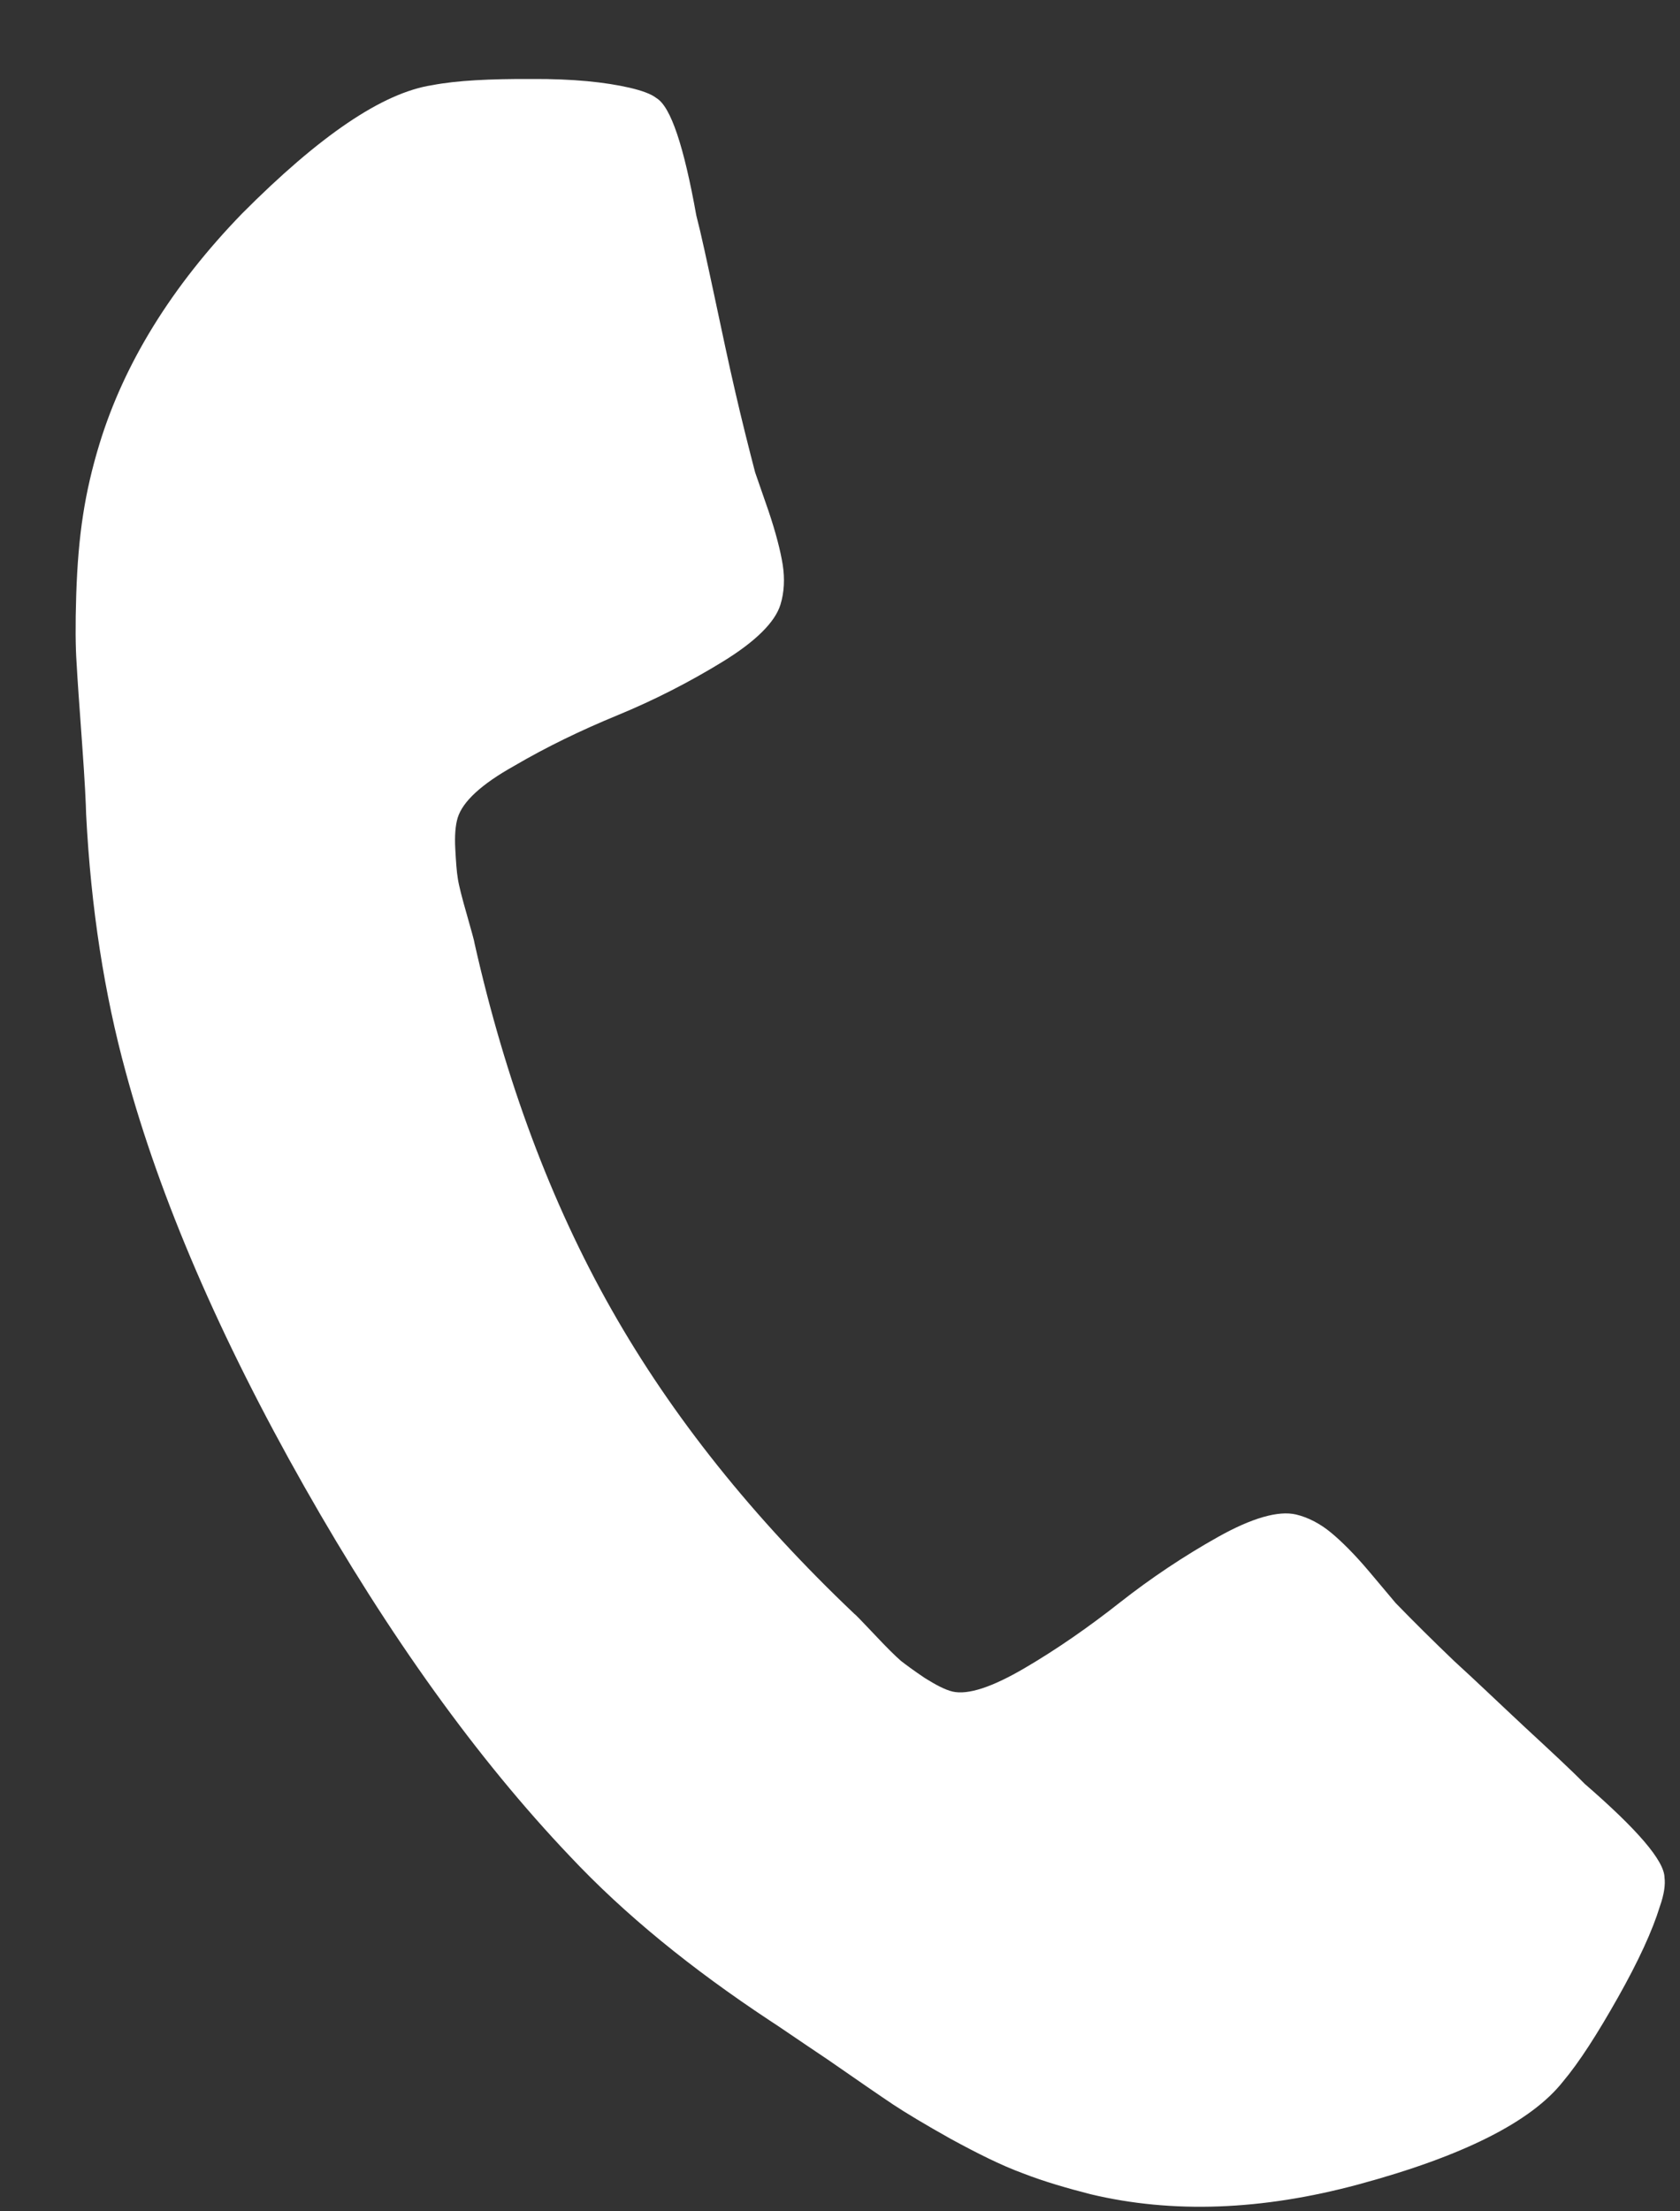 <svg width="19" height="25" viewBox="0 0 19 25" fill="none" xmlns="http://www.w3.org/2000/svg">
<rect x="0" y="0" width="19" height="25" fill="#333333" stroke="none"/>
<path d="M18.825 21.229C18.824 21.037 18.515 20.681 17.922 20.167C17.77 20.012 17.542 19.801 17.247 19.528C16.953 19.254 16.691 19.002 16.447 18.78C16.211 18.554 15.992 18.337 15.785 18.124C15.751 18.083 15.653 17.968 15.488 17.771C15.322 17.574 15.175 17.428 15.053 17.327C14.931 17.226 14.793 17.154 14.657 17.122C14.459 17.076 14.161 17.16 13.777 17.375C13.393 17.59 13.018 17.84 12.668 18.115C12.318 18.391 11.955 18.644 11.591 18.857C11.22 19.075 10.947 19.164 10.773 19.124C10.687 19.104 10.578 19.045 10.461 18.972C10.34 18.891 10.248 18.823 10.189 18.777C10.126 18.722 10.029 18.627 9.894 18.483C9.758 18.34 9.678 18.255 9.661 18.244C8.519 17.16 7.601 16.015 6.916 14.805C6.23 13.595 5.716 12.214 5.367 10.665C5.366 10.645 5.334 10.532 5.28 10.341C5.225 10.15 5.189 10.009 5.178 9.934C5.164 9.851 5.157 9.744 5.149 9.597C5.141 9.45 5.15 9.333 5.176 9.246C5.233 9.061 5.445 8.866 5.813 8.66C6.185 8.442 6.574 8.255 6.984 8.086C7.395 7.917 7.796 7.712 8.171 7.482C8.547 7.252 8.767 7.032 8.827 6.834C8.869 6.698 8.877 6.542 8.852 6.384C8.827 6.226 8.772 6.015 8.692 5.778C8.607 5.534 8.558 5.39 8.54 5.34C8.467 5.059 8.389 4.75 8.315 4.428C8.24 4.107 8.165 3.746 8.08 3.349C7.995 2.953 7.93 2.647 7.875 2.436C7.735 1.656 7.587 1.206 7.424 1.109C7.365 1.062 7.258 1.024 7.121 0.992C6.848 0.929 6.482 0.89 6.01 0.893C5.546 0.891 5.168 0.909 4.887 0.963C4.322 1.05 3.609 1.539 2.737 2.415C1.942 3.235 1.403 4.108 1.124 5.022C1.041 5.293 0.979 5.563 0.94 5.818C0.898 6.086 0.873 6.385 0.862 6.726C0.851 7.067 0.854 7.319 0.866 7.493C0.875 7.661 0.896 7.963 0.928 8.4C0.96 8.837 0.972 9.104 0.974 9.204C1.028 10.267 1.181 11.242 1.423 12.124C1.806 13.541 2.485 15.12 3.443 16.809C4.4 18.498 5.402 19.888 6.442 20.982C7.068 21.649 7.824 22.26 8.702 22.841C8.785 22.893 8.999 23.042 9.362 23.285C9.718 23.532 9.965 23.702 10.103 23.794C10.241 23.885 10.454 24.014 10.754 24.182C11.05 24.343 11.32 24.479 11.565 24.569C11.814 24.666 12.071 24.739 12.335 24.807C13.257 25.027 14.27 24.991 15.363 24.696C16.549 24.376 17.319 23.986 17.676 23.534C17.863 23.312 18.068 22.99 18.299 22.581C18.53 22.172 18.689 21.825 18.772 21.554C18.822 21.413 18.835 21.304 18.825 21.229Z" fill="white"/>
</svg>
